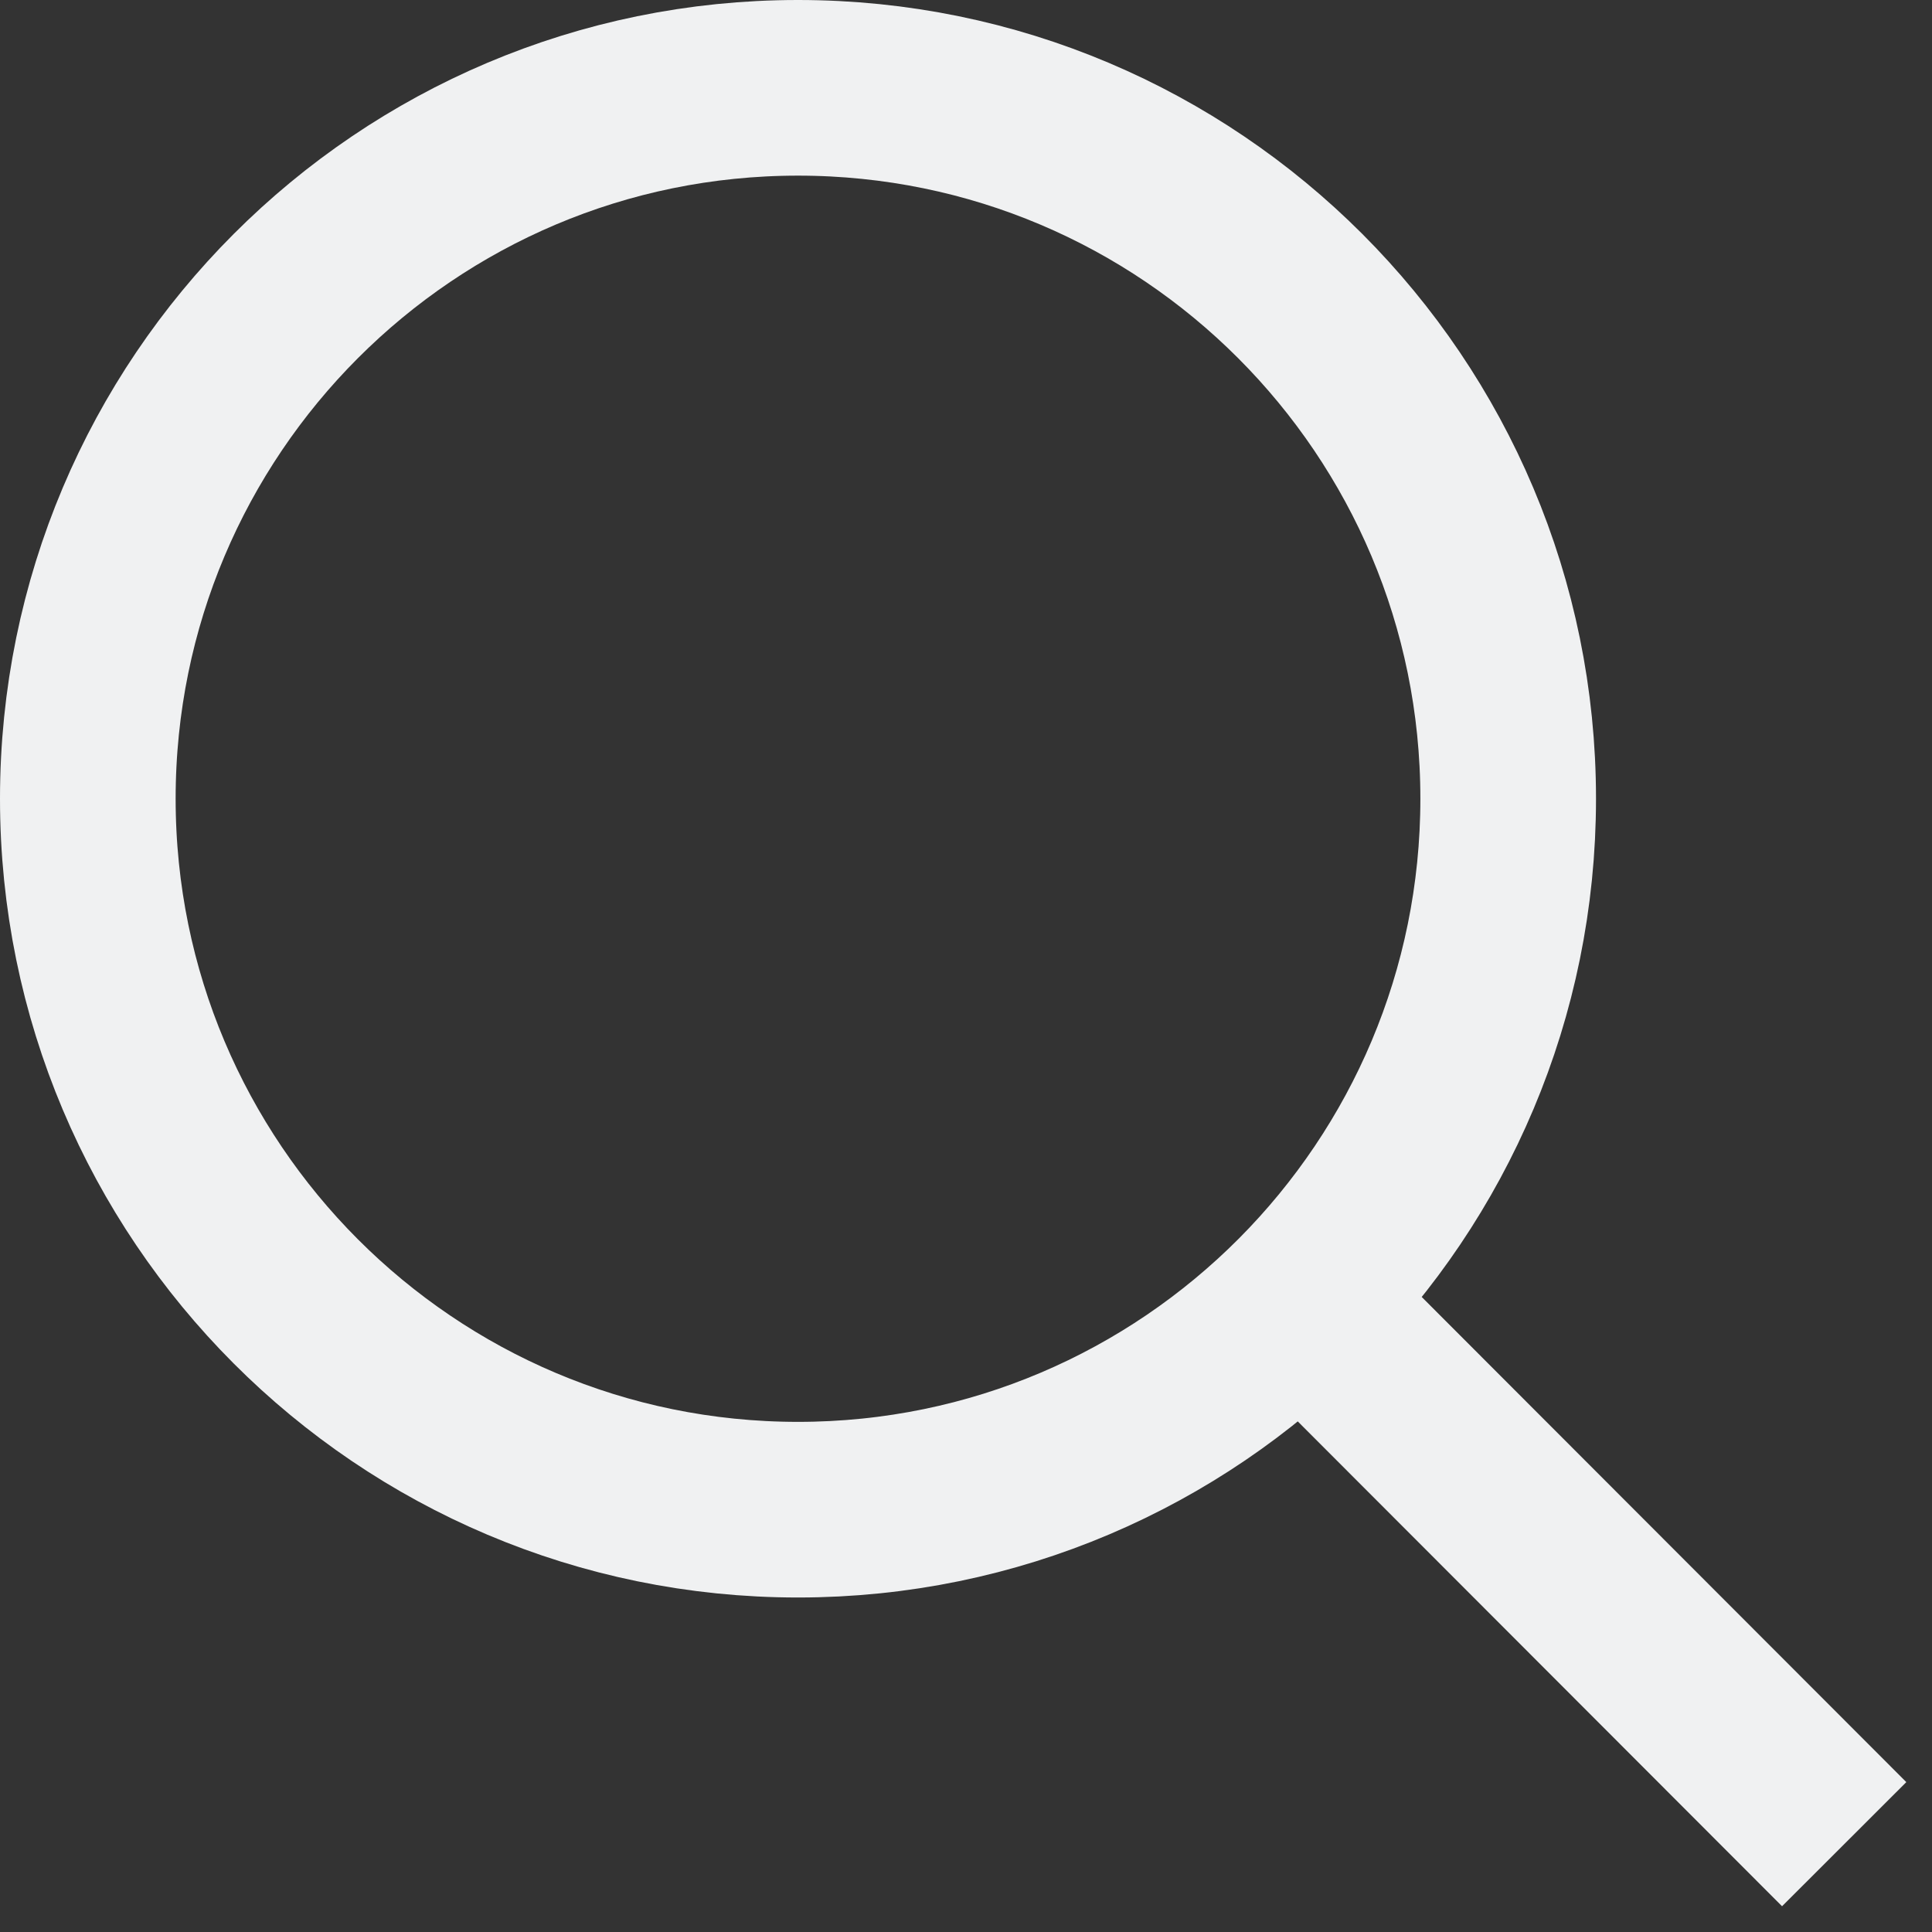 <svg width="22" height="22" viewBox="0 0 22 22" fill="none" xmlns="http://www.w3.org/2000/svg">
<rect x="0" y="0" width="22" height="22" fill="#333333" stroke="none"/>
<path d="M14.816 14.809C16.273 13.345 17.174 11.326 17.174 9.095C17.174 4.624 13.554 1 9.087 1C4.621 1 1 4.624 1 9.095C1 13.566 4.621 17.191 9.087 17.191C11.325 17.191 13.351 16.28 14.816 14.809ZM14.816 14.809L21 21" stroke="#F0F1F2" stroke-width="2"/>
</svg>
